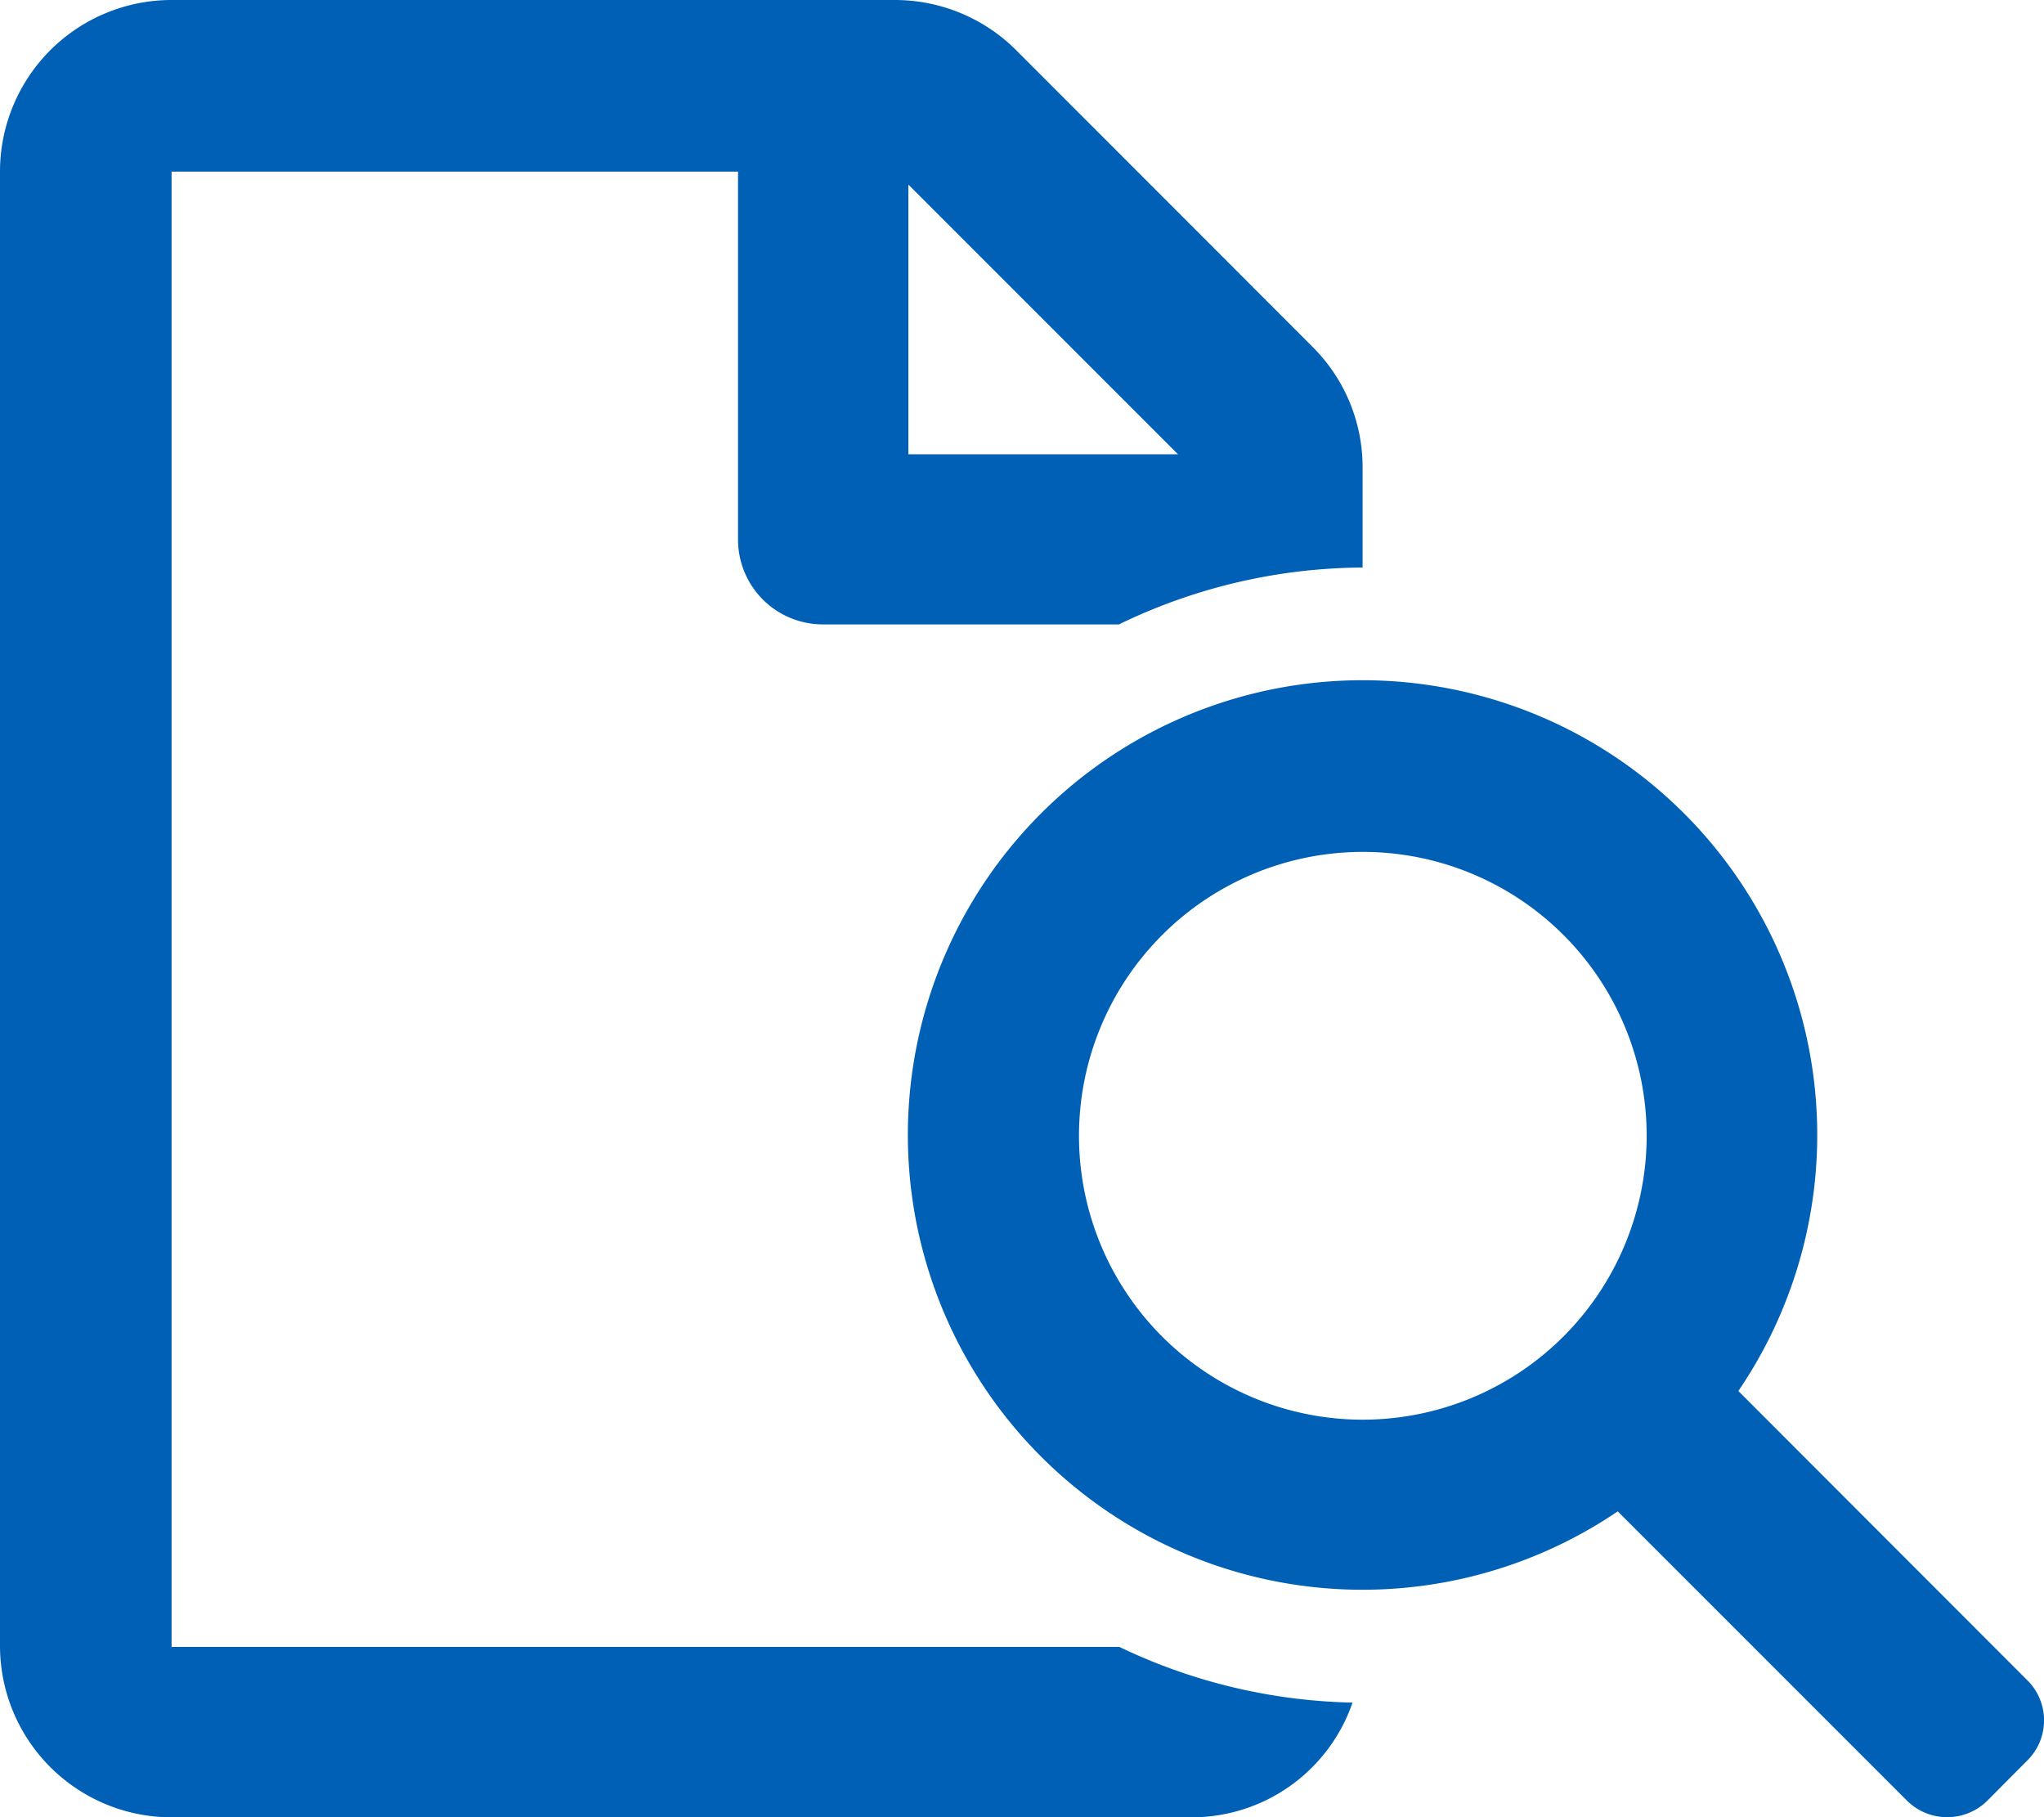 <svg xmlns="http://www.w3.org/2000/svg" viewBox="0 0 83.39 74.13"><defs><style>.cls-1{fill:#0060b6;}</style></defs><g id="Layer_2" data-name="Layer 2"><g id="Layer_1-2" data-name="Layer 1"><path class="cls-1" d="M82.71,68.54,70.92,56.74A18.55,18.55,0,1,0,66,61.65l11.8,11.8a2.33,2.33,0,0,0,3.28,0l1.63-1.64A2.3,2.3,0,0,0,82.71,68.54ZM55.59,57.91A11.58,11.58,0,1,1,67.18,46.33,11.59,11.59,0,0,1,55.59,57.91ZM7,67.18V7H30.11V22a3.46,3.46,0,0,0,3.46,3.47H45.65a23,23,0,0,1,9.94-2.32V19.11a6.92,6.92,0,0,0-2-4.92L41.41,2A7,7,0,0,0,36.5,0H7A7,7,0,0,0,0,7V67.18a7,7,0,0,0,7,6.95H48.64a6.94,6.94,0,0,0,6.54-4.68,23,23,0,0,1-9.51-2.27ZM37.06,7.53l11,11h-11Z"/></g></g></svg>